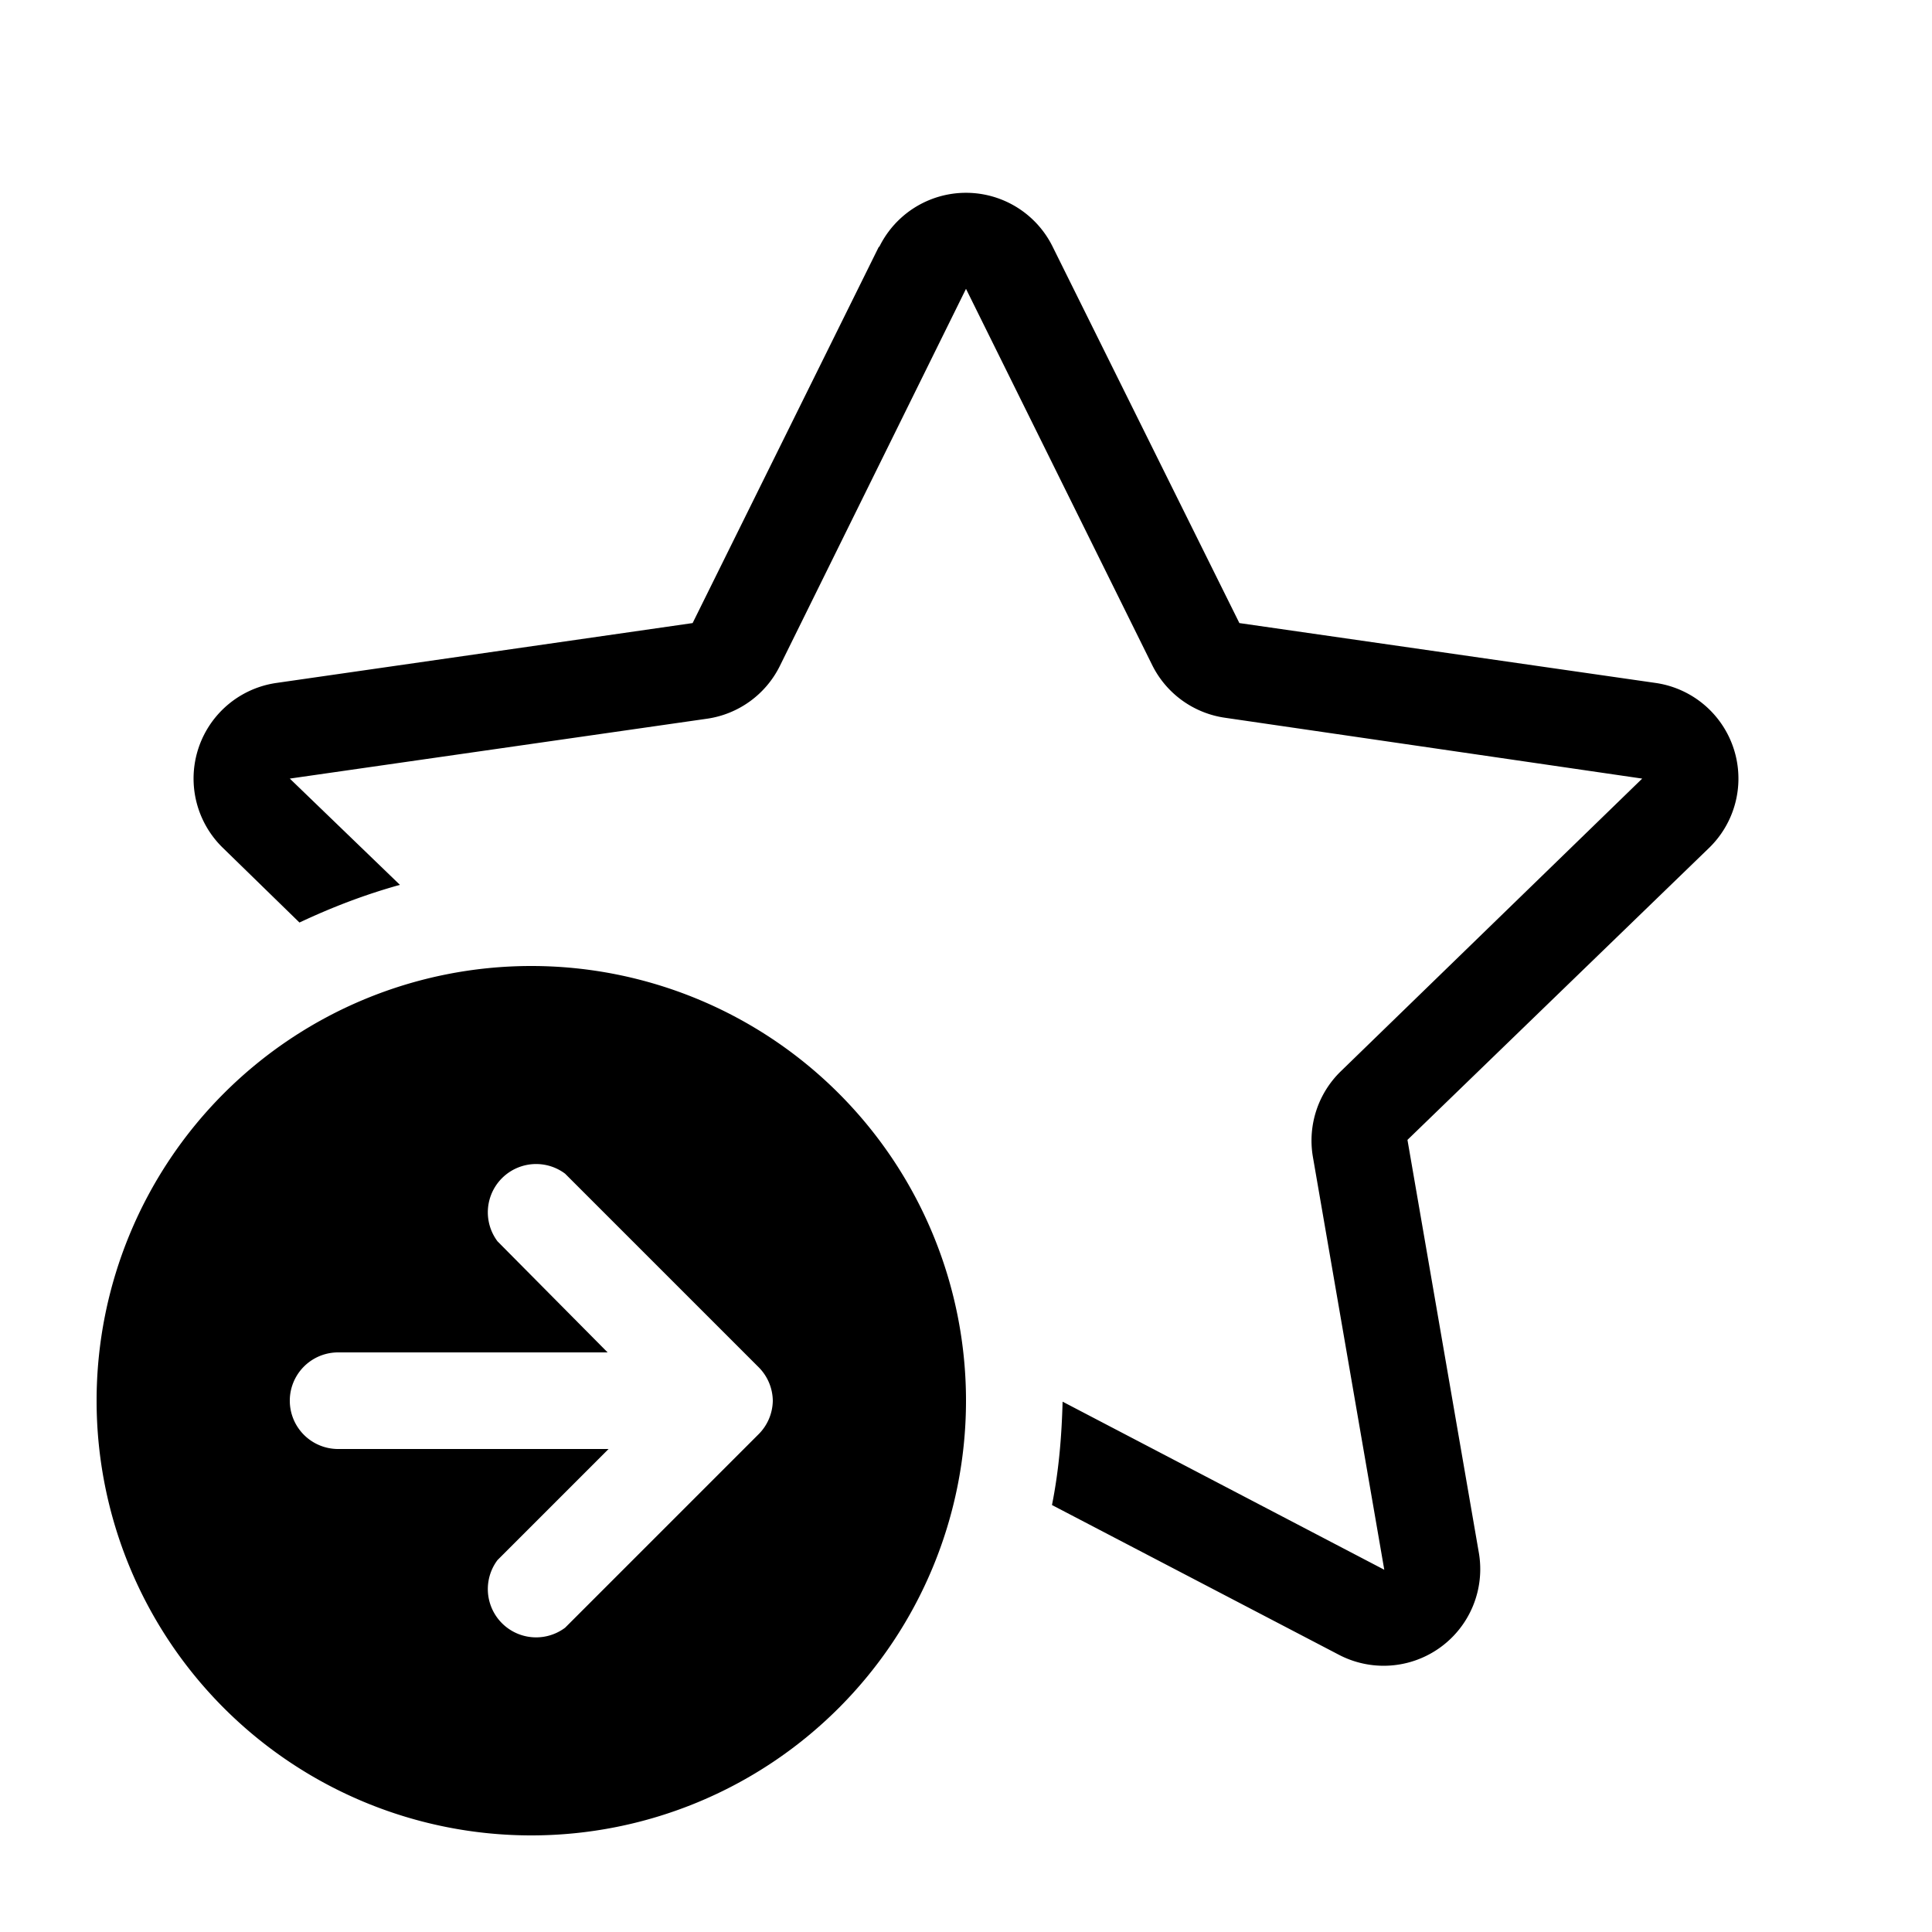 <svg width="20" height="20" viewBox="0 0 20 20" xmlns="http://www.w3.org/2000/svg"><path d="M9.1 2.56a1 1 0 0 1 1.8 0l1.93 3.89 4.31.62a1 1 0 0 1 .56 1.7l-3.13 3.03.74 4.28a1 1 0 0 1-1.45 1.05l-2.97-1.55c.07-.35.1-.7.11-1.07l3.33 1.74-.74-4.28a1 1 0 0 1 .29-.88L17 8.06l-4.32-.63a1 1 0 0 1-.75-.54L10 2.99 8.07 6.9a1 1 0 0 1-.75.54L3 8.06l1.14 1.1c-.36.1-.7.23-1.04.39l-.8-.78a1 1 0 0 1 .56-1.7l4.31-.62 1.93-3.9ZM5.5 10a4.5 4.5 0 1 1 0 9 4.5 4.5 0 0 1 0-9Zm2.35 4.85A.5.5 0 0 0 8 14.5a.5.5 0 0 0-.15-.35l-2-2a.5.5 0 0 0-.7.7L6.29 14H3.5a.5.5 0 0 0 0 1h2.8l-1.15 1.15a.5.5 0 0 0 .7.7l2-2Z"/></svg>